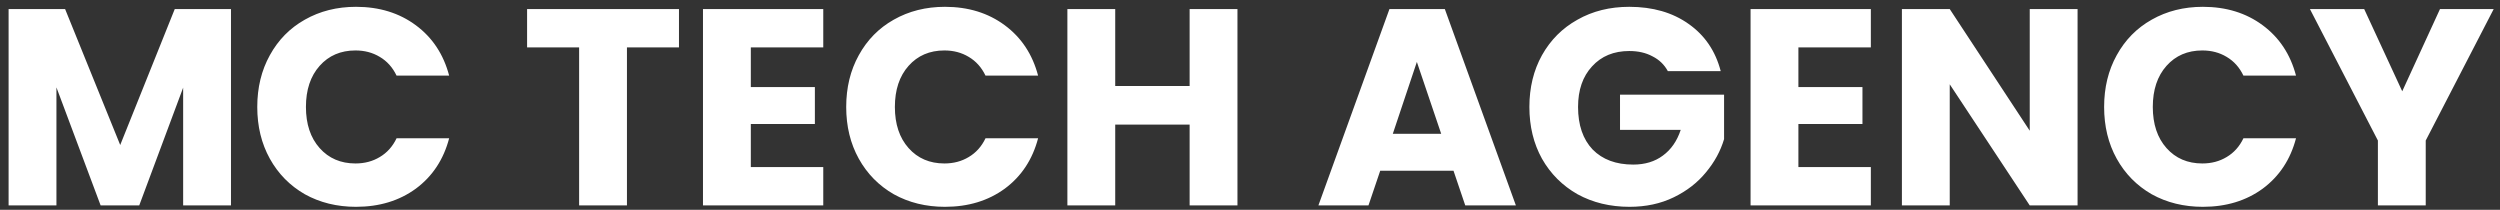 <svg width="286" height="24" viewBox="0 0 286 24" fill="none" xmlns="http://www.w3.org/2000/svg">
<rect x="0" y="0" width="286" height="24" fill="#333333" stroke="none"/>
<path d="M26.424 1.036V23.5H20.952V10.028L15.928 23.5H11.512L6.456 9.996V23.5H0.984V1.036H7.448L13.752 16.588L19.992 1.036H26.424ZM29.431 12.236C29.431 10.017 29.911 8.044 30.871 6.316C31.831 4.567 33.164 3.212 34.871 2.252C36.599 1.271 38.551 0.78 40.727 0.78C43.394 0.78 45.676 1.484 47.575 2.892C49.474 4.3 50.743 6.22 51.383 8.652H45.367C44.919 7.713 44.279 6.999 43.447 6.508C42.636 6.017 41.708 5.772 40.663 5.772C38.978 5.772 37.612 6.359 36.567 7.532C35.522 8.705 34.999 10.273 34.999 12.236C34.999 14.199 35.522 15.767 36.567 16.94C37.612 18.113 38.978 18.7 40.663 18.7C41.708 18.7 42.636 18.455 43.447 17.964C44.279 17.473 44.919 16.759 45.367 15.82H51.383C50.743 18.252 49.474 20.172 47.575 21.58C45.676 22.967 43.394 23.66 40.727 23.66C38.551 23.66 36.599 23.18 34.871 22.22C33.164 21.239 31.831 19.884 30.871 18.156C29.911 16.428 29.431 14.455 29.431 12.236ZM77.675 1.036V5.42H71.723V23.5H66.251V5.42H60.299V1.036H77.675ZM85.894 5.42V9.964H93.222V14.188H85.894V19.116H94.181V23.5H80.421V1.036H94.181V5.42H85.894ZM96.806 12.236C96.806 10.017 97.286 8.044 98.246 6.316C99.206 4.567 100.539 3.212 102.246 2.252C103.974 1.271 105.926 0.78 108.102 0.78C110.769 0.78 113.051 1.484 114.95 2.892C116.849 4.3 118.118 6.22 118.758 8.652H112.742C112.294 7.713 111.654 6.999 110.822 6.508C110.011 6.017 109.083 5.772 108.038 5.772C106.353 5.772 104.987 6.359 103.942 7.532C102.897 8.705 102.374 10.273 102.374 12.236C102.374 14.199 102.897 15.767 103.942 16.94C104.987 18.113 106.353 18.7 108.038 18.7C109.083 18.7 110.011 18.455 110.822 17.964C111.654 17.473 112.294 16.759 112.742 15.82H118.758C118.118 18.252 116.849 20.172 114.95 21.58C113.051 22.967 110.769 23.66 108.102 23.66C105.926 23.66 103.974 23.18 102.246 22.22C100.539 21.239 99.206 19.884 98.246 18.156C97.286 16.428 96.806 14.455 96.806 12.236ZM141.565 1.036V23.5H136.093V14.252H127.581V23.5H122.109V1.036H127.581V9.836H136.093V1.036H141.565ZM166.281 19.532H157.897L156.553 23.5H150.825L158.953 1.036H165.289L173.417 23.5H167.625L166.281 19.532ZM164.873 15.308L162.089 7.084L159.337 15.308H164.873ZM190.802 8.14C190.397 7.393 189.81 6.828 189.042 6.444C188.296 6.039 187.41 5.836 186.386 5.836C184.616 5.836 183.197 6.423 182.13 7.596C181.064 8.748 180.53 10.295 180.53 12.236C180.53 14.305 181.085 15.927 182.194 17.1C183.325 18.252 184.872 18.828 186.834 18.828C188.178 18.828 189.309 18.487 190.226 17.804C191.165 17.121 191.848 16.14 192.274 14.86H185.33V10.828H197.234V15.916C196.829 17.281 196.136 18.551 195.154 19.724C194.194 20.897 192.968 21.847 191.474 22.572C189.981 23.297 188.296 23.66 186.418 23.66C184.2 23.66 182.216 23.18 180.466 22.22C178.738 21.239 177.384 19.884 176.402 18.156C175.442 16.428 174.962 14.455 174.962 12.236C174.962 10.017 175.442 8.044 176.402 6.316C177.384 4.567 178.738 3.212 180.466 2.252C182.194 1.271 184.168 0.78 186.386 0.78C189.074 0.78 191.336 1.431 193.17 2.732C195.026 4.033 196.253 5.836 196.85 8.14H190.802ZM205.737 5.42V9.964H213.065V14.188H205.737V19.116H214.025V23.5H200.265V1.036H214.025V5.42H205.737ZM237.674 23.5H232.202L223.05 9.644V23.5H217.578V1.036H223.05L232.202 14.956V1.036H237.674V23.5ZM240.712 12.236C240.712 10.017 241.192 8.044 242.152 6.316C243.112 4.567 244.446 3.212 246.152 2.252C247.88 1.271 249.832 0.78 252.008 0.78C254.675 0.78 256.958 1.484 258.856 2.892C260.755 4.3 262.024 6.22 262.664 8.652H256.648C256.2 7.713 255.56 6.999 254.728 6.508C253.918 6.017 252.99 5.772 251.944 5.772C250.259 5.772 248.894 6.359 247.848 7.532C246.803 8.705 246.28 10.273 246.28 12.236C246.28 14.199 246.803 15.767 247.848 16.94C248.894 18.113 250.259 18.7 251.944 18.7C252.99 18.7 253.918 18.455 254.728 17.964C255.56 17.473 256.2 16.759 256.648 15.82H262.664C262.024 18.252 260.755 20.172 258.856 21.58C256.958 22.967 254.675 23.66 252.008 23.66C249.832 23.66 247.88 23.18 246.152 22.22C244.446 21.239 243.112 19.884 242.152 18.156C241.192 16.428 240.712 14.455 240.712 12.236ZM285.279 1.036L277.503 16.076V23.5H272.031V16.076L264.255 1.036H270.463L274.815 10.444L279.135 1.036H285.279Z" fill="white"/>
</svg>
